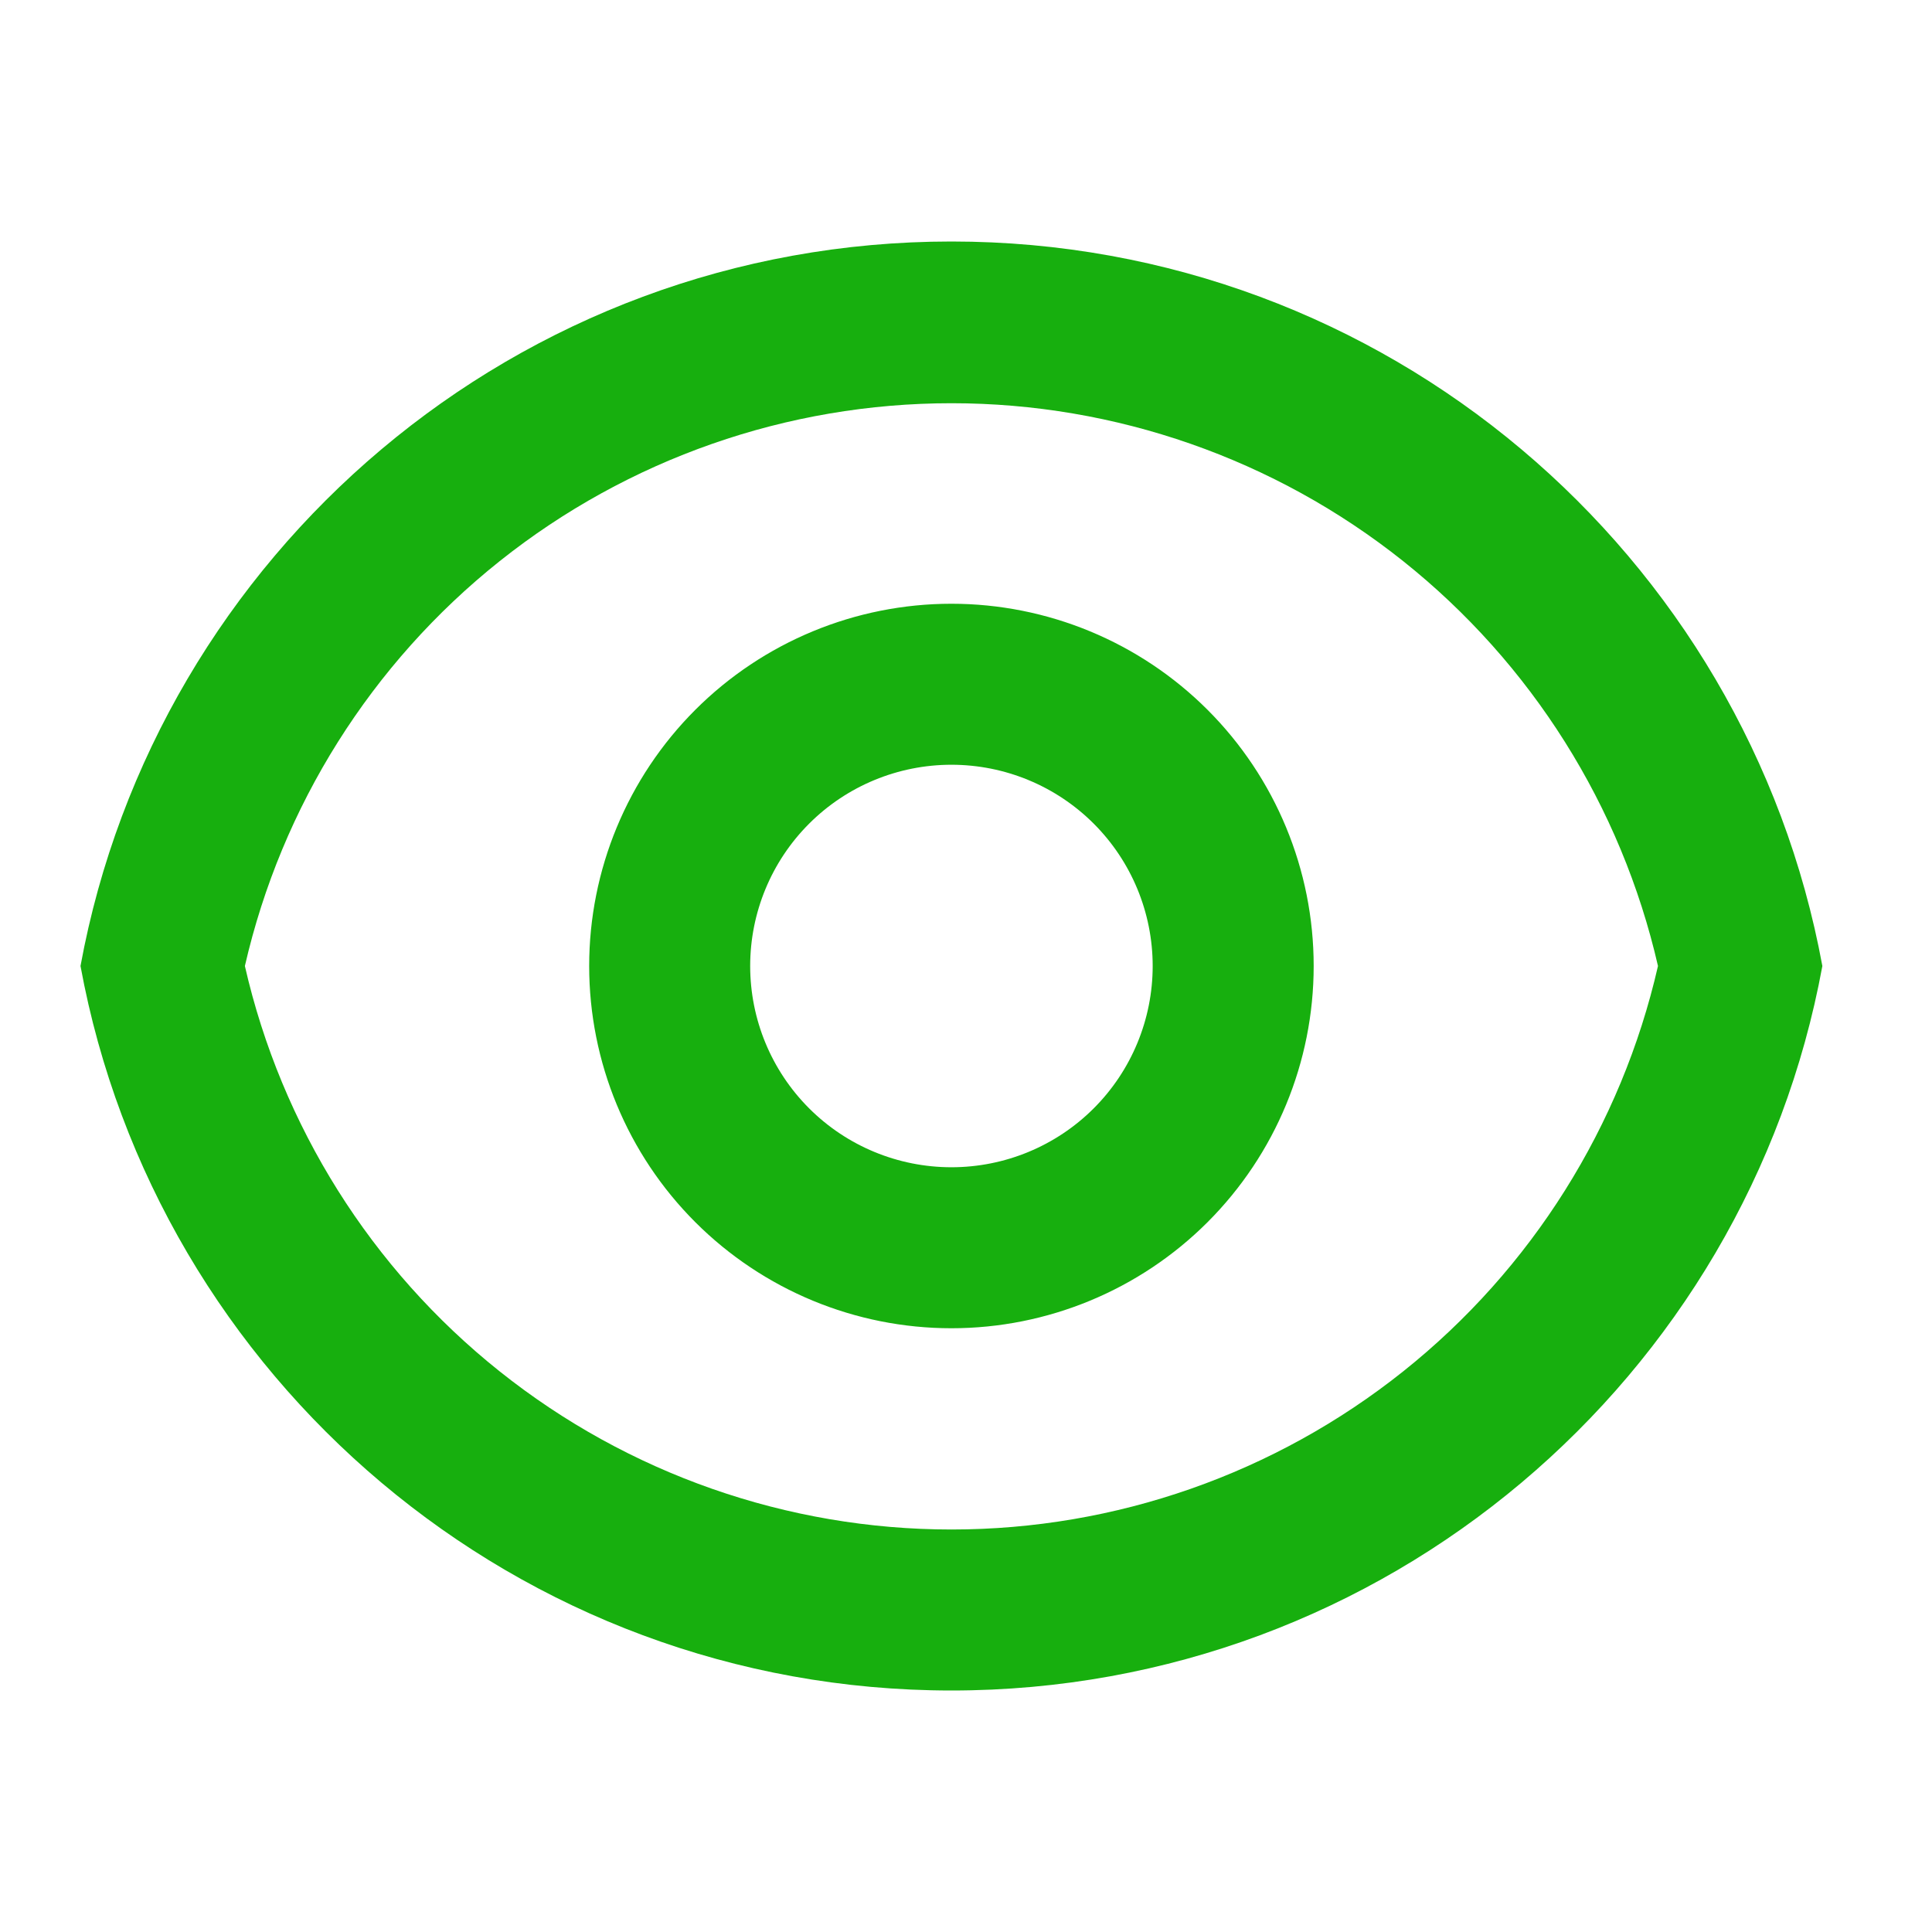 <?xml version="1.0" encoding="UTF-8"?>
<svg xmlns="http://www.w3.org/2000/svg" width="24" height="24" viewBox="0 0 24 24" fill="none">
  <g clip-path="url(#clip0_6_219)">
    <path d="M11.819 3C17.211 3 21.697 6.88 22.638 12C21.698 17.12 17.211 21 11.819 21C6.427 21 1.941 17.12 1 12C1.94 6.88 6.427 3 11.819 3ZM11.819 19C13.858 19 15.837 18.307 17.432 17.035C19.026 15.764 20.142 13.988 20.596 12C20.14 10.013 19.024 8.24 17.43 6.97C15.835 5.7 13.857 5.009 11.819 5.009C9.781 5.009 7.803 5.7 6.208 6.97C4.614 8.24 3.498 10.013 3.042 12C3.496 13.988 4.612 15.764 6.206 17.035C7.801 18.307 9.78 19 11.819 19V19ZM11.819 16.5C10.626 16.5 9.481 16.026 8.637 15.182C7.793 14.338 7.319 13.194 7.319 12C7.319 10.806 7.793 9.662 8.637 8.818C9.481 7.974 10.626 7.5 11.819 7.5C13.012 7.5 14.157 7.974 15.001 8.818C15.845 9.662 16.319 10.806 16.319 12C16.319 13.194 15.845 14.338 15.001 15.182C14.157 16.026 13.012 16.5 11.819 16.5ZM11.819 14.5C12.482 14.5 13.118 14.237 13.587 13.768C14.056 13.299 14.319 12.663 14.319 12C14.319 11.337 14.056 10.701 13.587 10.232C13.118 9.763 12.482 9.5 11.819 9.5C11.156 9.5 10.52 9.763 10.051 10.232C9.582 10.701 9.319 11.337 9.319 12C9.319 12.663 9.582 13.299 10.051 13.768C10.52 14.237 11.156 14.5 11.819 14.5Z" fill="#17AF0E"></path>
  </g>
  <defs>
    <clipPath id="clip0_6_219">
      <rect width="24" height="24" fill="white"></rect>
    </clipPath>
  </defs>
</svg>
